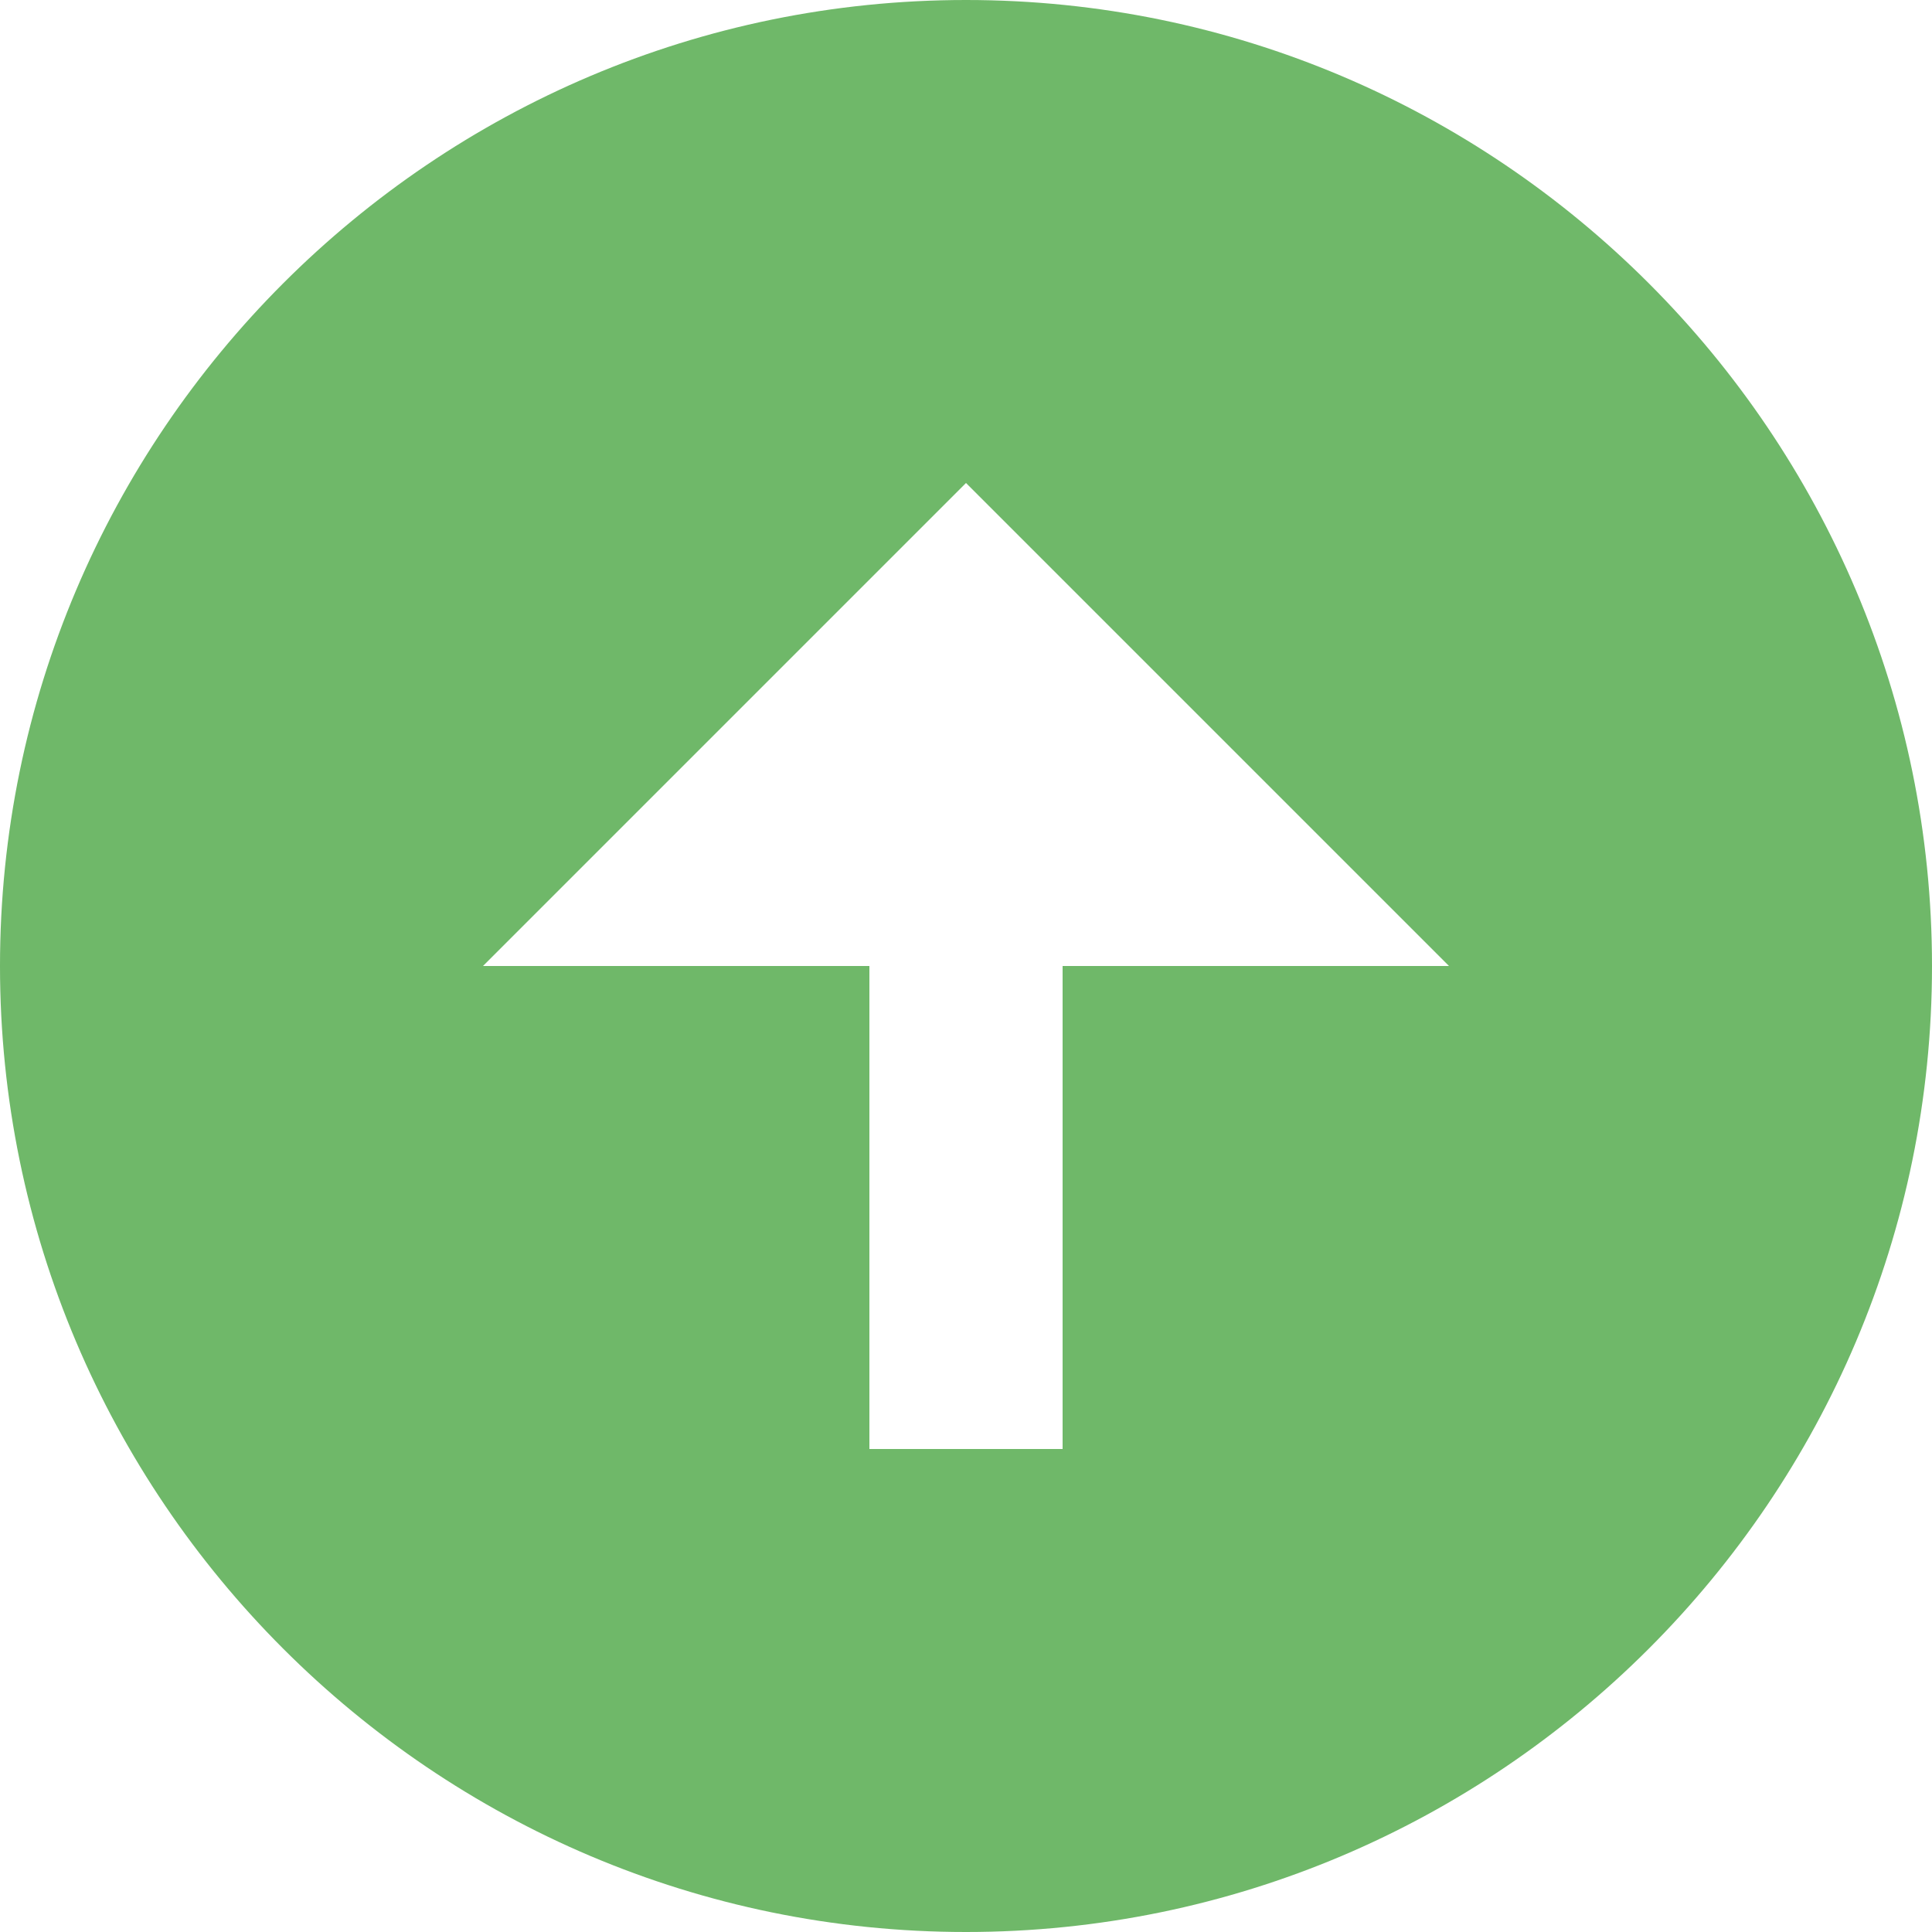 <svg width="20" height="20" viewBox="0 0 20 20" fill="none" xmlns="http://www.w3.org/2000/svg">
<path d="M10 20C15.514 20 20 15.514 20 10C20 4.486 15.514 9.53674e-06 10 9.53674e-06C4.486 9.53674e-06 -2.28882e-05 4.486 -2.28882e-05 10C-2.28882e-05 15.514 4.486 20 10 20ZM10 5L15 10H11V15H9V10H5L10 5Z" fill="#6FB869"/>
</svg>
